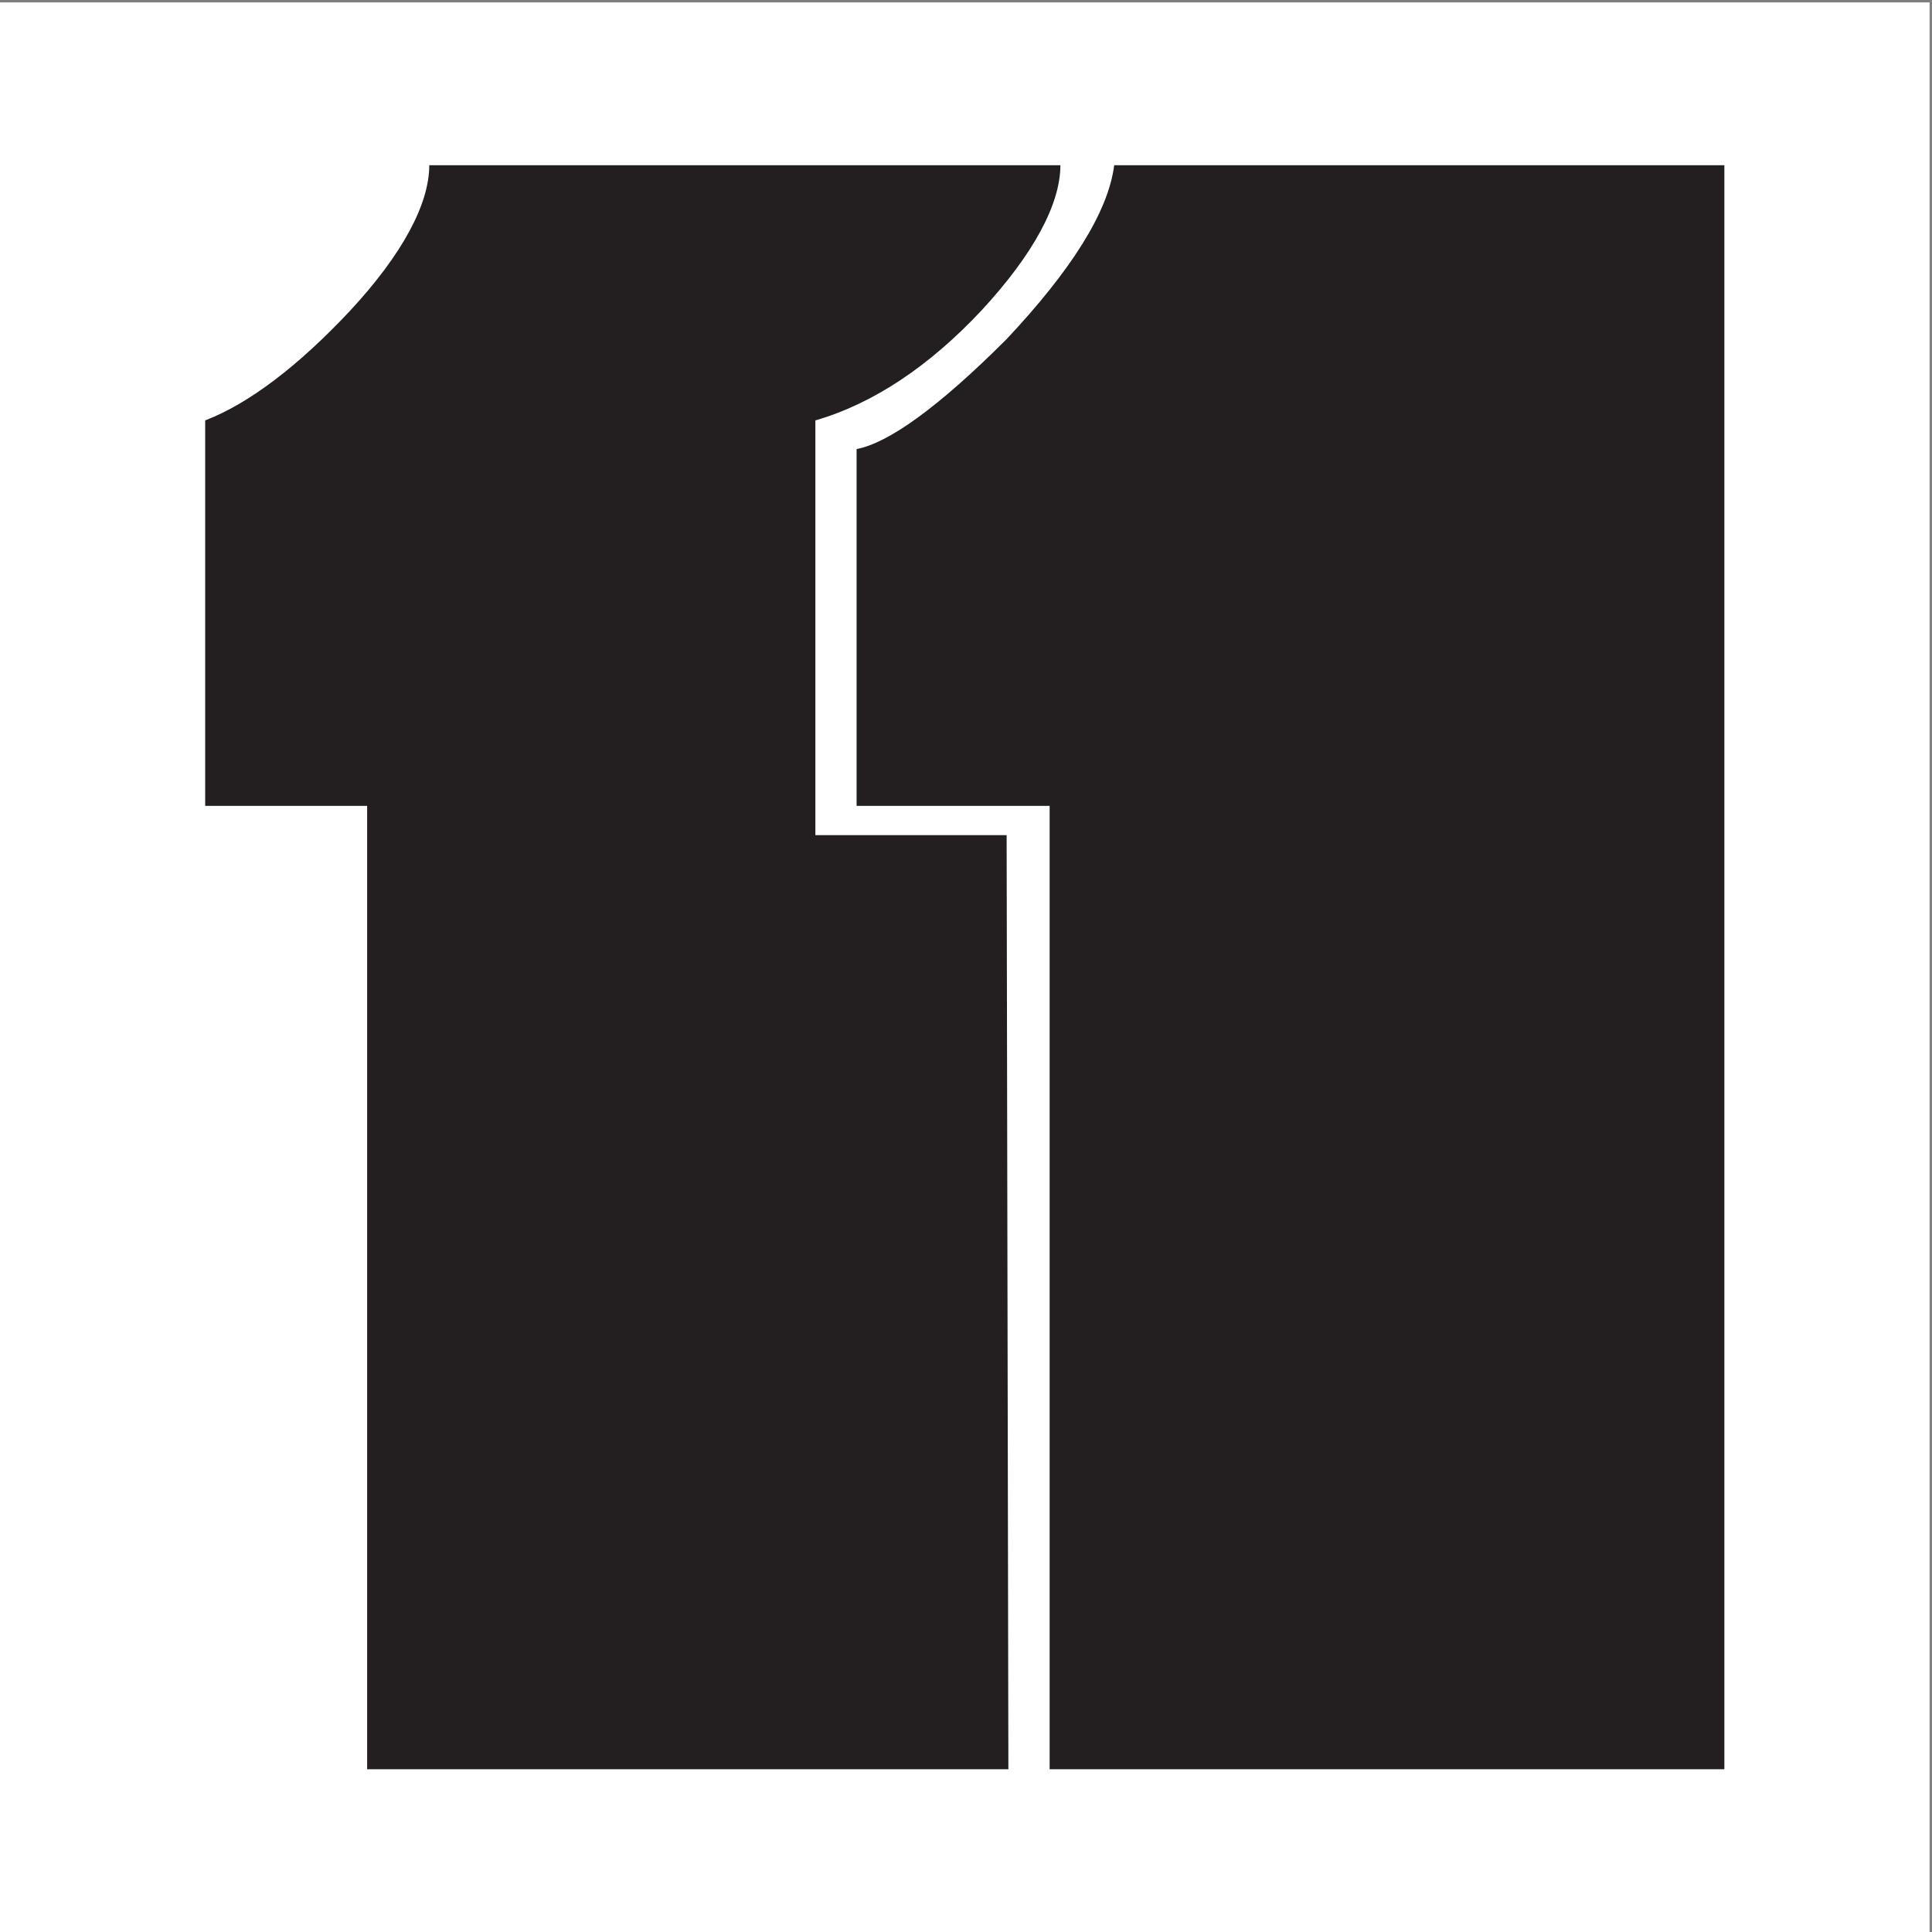 <?xml version="1.0" encoding="UTF-8"?>
<svg xmlns="http://www.w3.org/2000/svg" xmlns:xlink="http://www.w3.org/1999/xlink" width="193pt" height="193pt" viewBox="0 0 193 193" version="1.1">
<rect x="0" y="0" width="193" height="193" fill="#808080" stroke="none"/>
<g id="surface1">
<path style=" stroke:none;fill-rule:evenodd;fill:rgb(100%,100%,100%);fill-opacity:1;" d="M 0 0.242 L 192.758 0.242 L 192.758 193 L 0 193 L 0 0.242 "/>
<path style=" stroke:none;fill-rule:evenodd;fill:rgb(13.699%,12.199%,12.5%);fill-opacity:1;" d="M 111.305 16.504 C 110.707 21.219 106.945 27.07 100.559 33.875 C 93.691 40.742 88.734 44.262 85.57 44.859 L 85.57 80.504 L 104.855 80.504 L 104.855 176.742 L 172.258 176.742 L 172.258 16.504 Z M 36.676 176.742 L 100.734 176.742 L 100.559 83.43 L 81.453 83.43 L 81.453 41.996 C 87.242 40.324 92.855 36.562 98.051 31.008 C 103.242 25.398 105.93 20.383 105.93 16.504 L 42.883 16.504 C 42.883 20.383 40.199 25.398 35.004 31.008 C 29.809 36.562 24.855 40.324 20.496 41.996 L 20.496 80.504 L 36.676 80.504 L 36.676 176.742 "/>
</g>
</svg>
